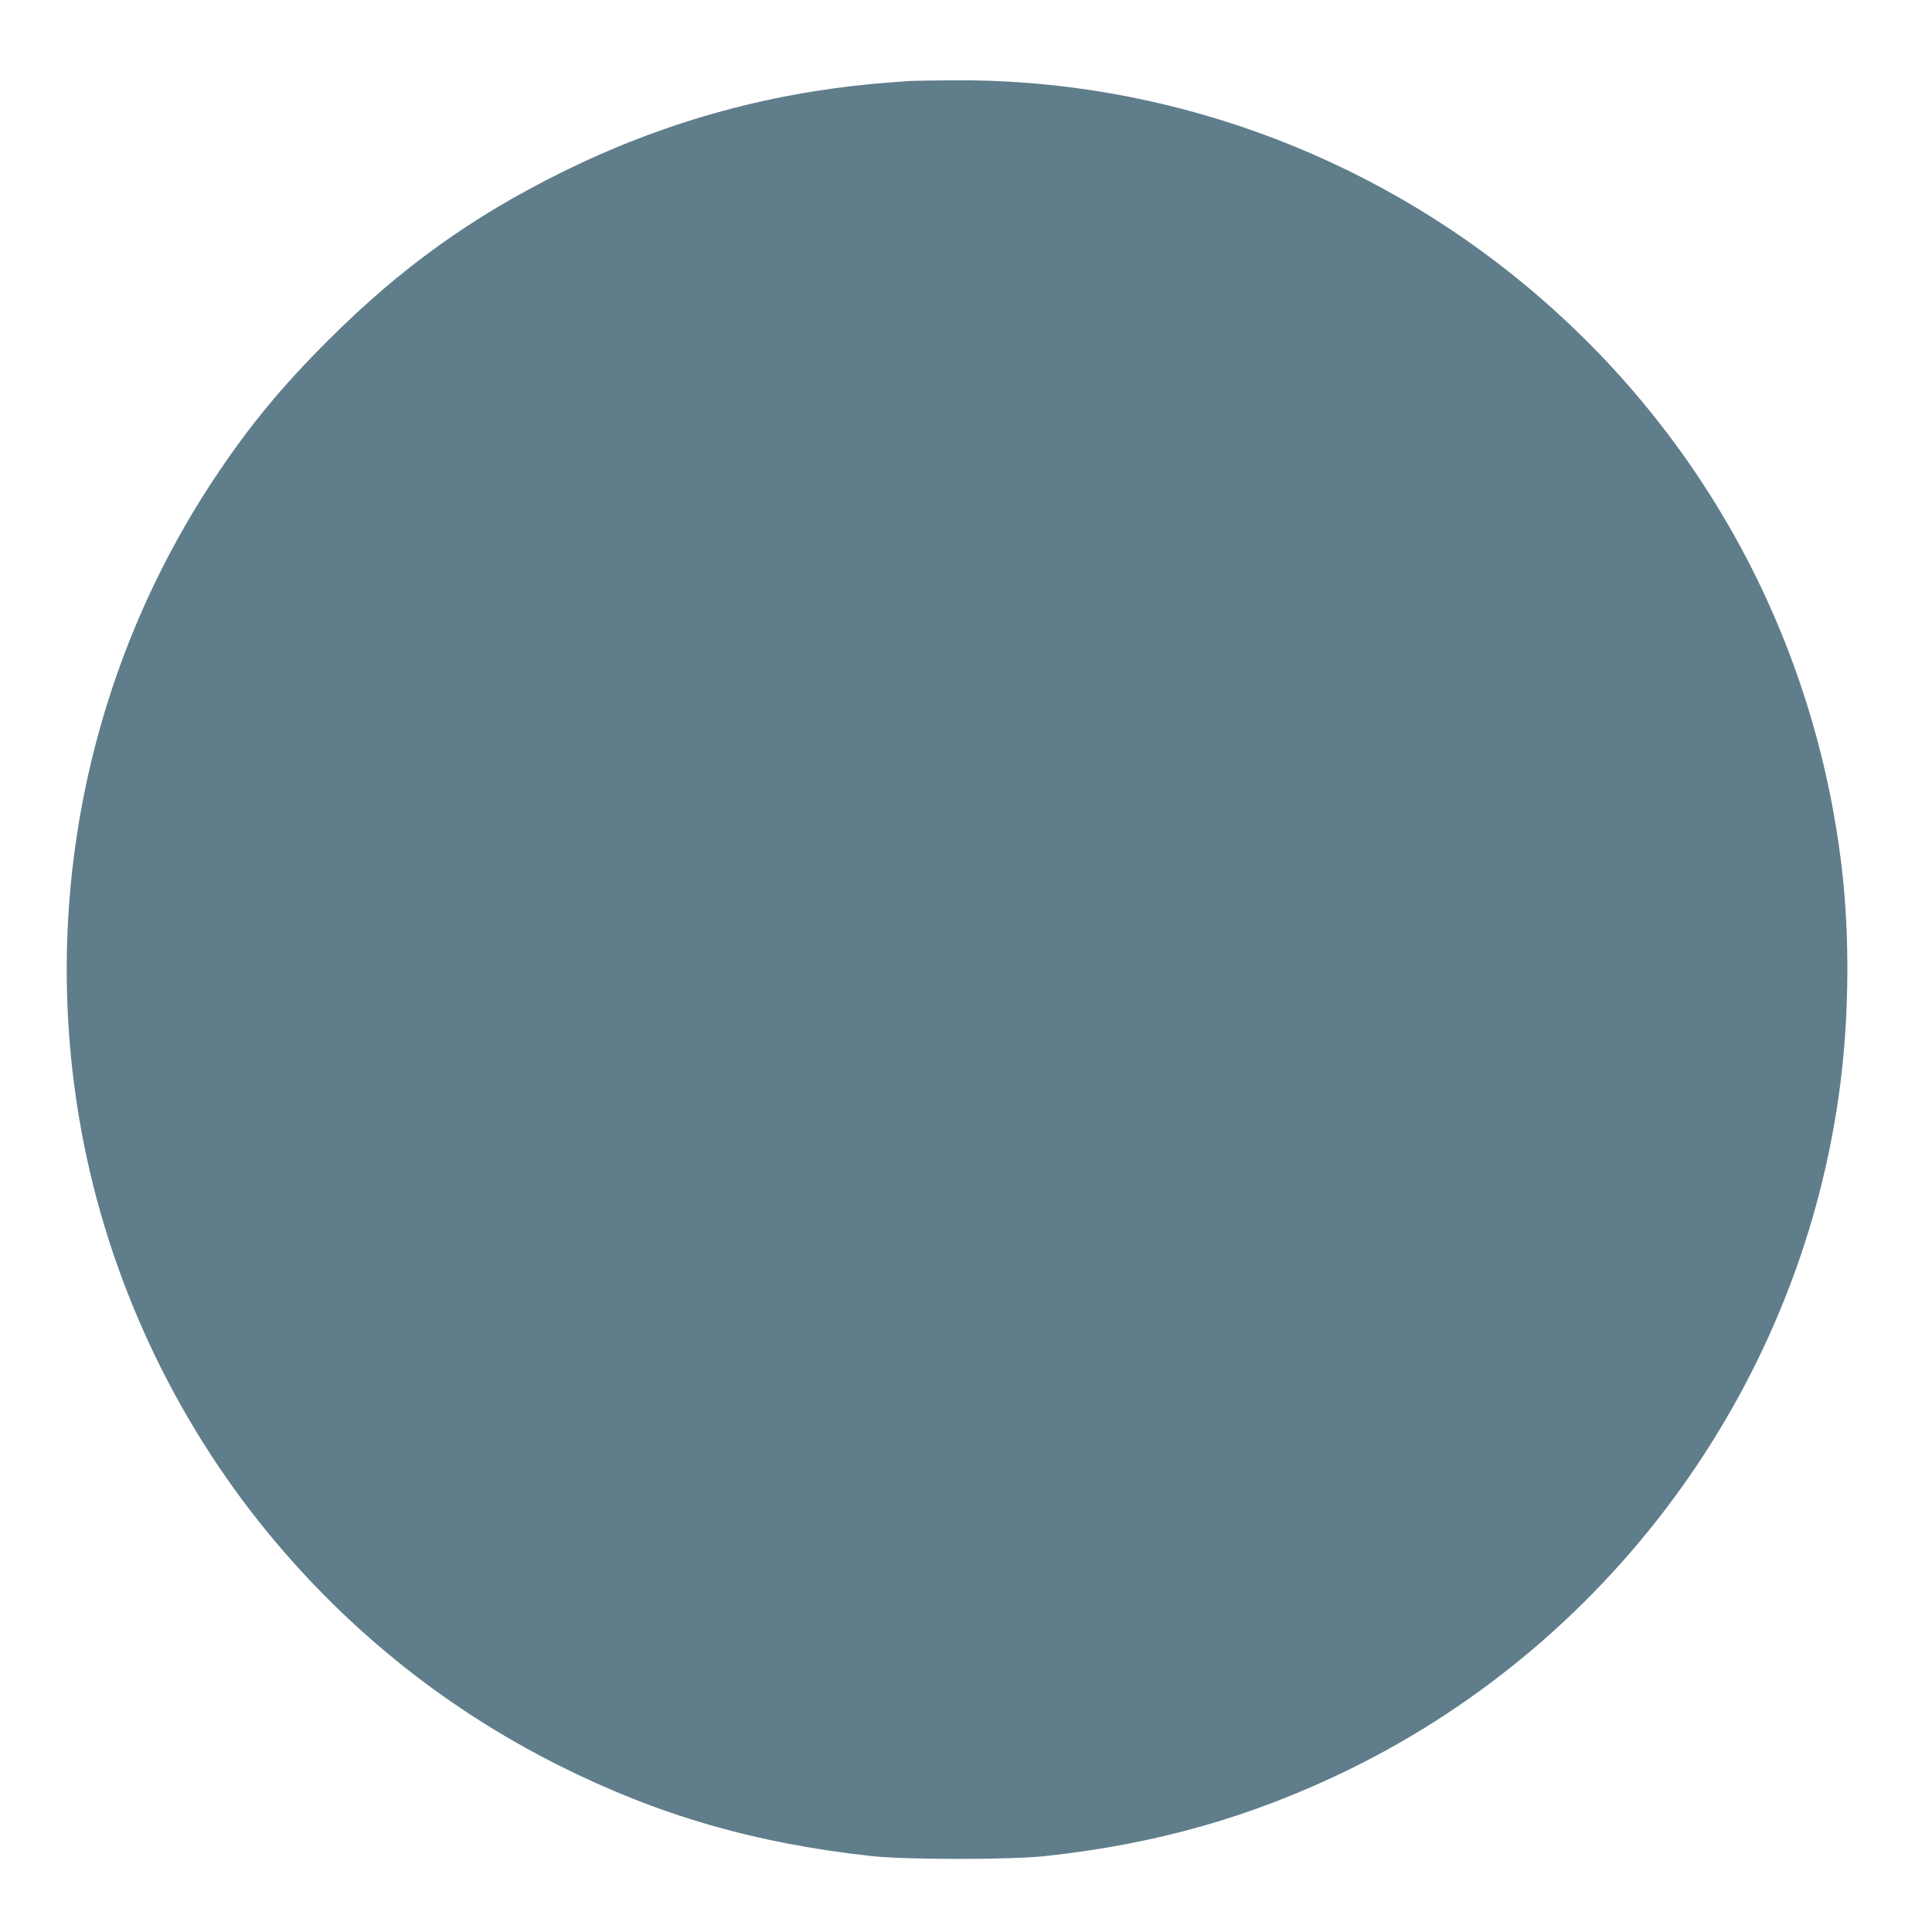 <?xml version="1.0" standalone="no"?>
<!DOCTYPE svg PUBLIC "-//W3C//DTD SVG 20010904//EN"
 "http://www.w3.org/TR/2001/REC-SVG-20010904/DTD/svg10.dtd">
<svg version="1.0" xmlns="http://www.w3.org/2000/svg"
 width="1280pt" height="1280pt" viewBox="0 0 1280 1280"
 preserveAspectRatio="xMidYMid meet">
<g transform="translate(0,1280) scale(0.1,-0.1)"
fill="#607d8b" stroke="none">
<path d="M6020 12263 c-36 -2 -139 -10 -230 -18 -725 -67 -1408 -260 -2065
-585 -599 -296 -1072 -636 -1551 -1115 -305 -304 -519 -563 -744 -900 -832
-1246 -1156 -2770 -905 -4257 164 -970 578 -1898 1192 -2671 540 -679 1211
-1225 1983 -1612 658 -331 1303 -518 2075 -602 228 -25 920 -25 1150 0 739 80
1370 260 2010 572 1779 869 3014 2596 3259 4555 57 453 60 972 10 1405 -175
1515 -911 2882 -2078 3859 -1071 897 -2429 1386 -3816 1374 -124 -1 -254 -3
-290 -5z"/>
</g>
</svg>
